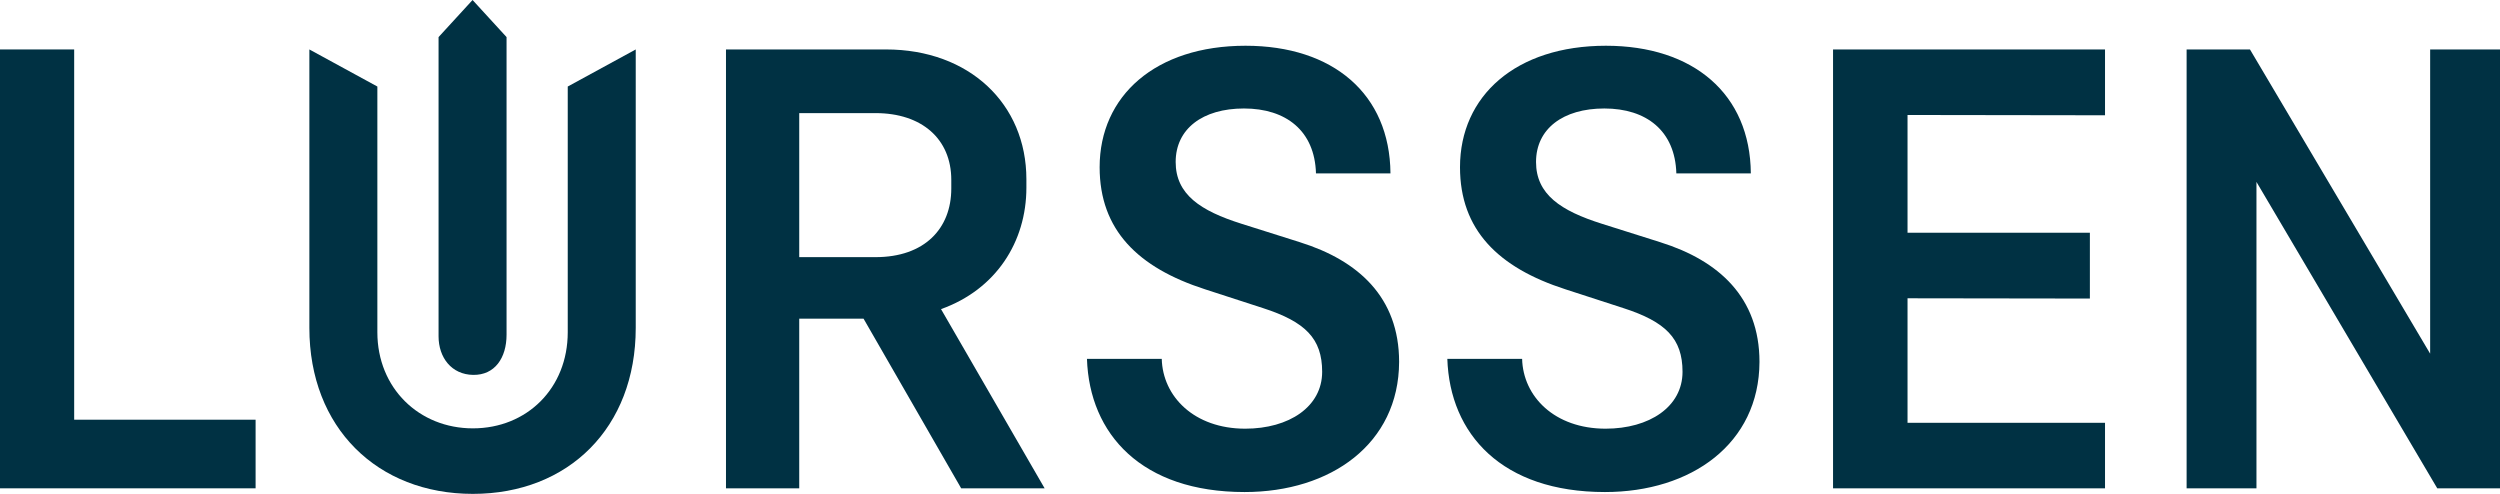 <?xml version="1.0" encoding="UTF-8"?>
<svg id="a" data-name="Layer 1" xmlns="http://www.w3.org/2000/svg" width="569.641" height="112.534" viewBox="0 0 569.641 112.534">
  <path d="M129.365,75.703c0,12.746-9.296,21.901-21.62,21.901-12.253,0-21.76-9.155-21.76-21.901V19.718l-15.493-8.451v63.45c0,22.746,15.493,37.816,37.253,37.816s37.112-15.07,37.112-37.816V11.267l-15.493,8.451v55.985Z" fill="#003143"/>
  <polygon points="16.901 11.267 0 11.267 0 111.266 58.239 111.266 58.239 95.633 16.901 95.633 16.901 11.267" fill="#003143"/>
  <path d="M107.816,85.422c4.93.07,7.606-3.873,7.606-9.155V8.451l-7.746-8.451-7.746,8.451v68.168c0,4.859,2.958,8.732,7.887,8.803Z" fill="#003143"/>
  <path d="M233.87,42.746v-1.901c0-17.183-13.028-29.577-31.971-29.577h-36.478v99.999h16.69v-38.661h14.653l22.248,38.661h19.014l-23.608-40.833c12.497-4.46,19.453-15.293,19.453-27.687ZM182.111,25.774h17.394c10.563,0,17.253,5.915,17.253,15.211v1.972c0,9.155-6.127,15.634-17.253,15.634h-17.394V25.774Z" fill="#003143"/>
  <polygon points="417.671 111.266 479.642 111.266 479.642 96.337 434.643 96.337 434.643 67.966 476.192 68.027 476.192 53.028 434.643 53.028 434.643 26.2 479.642 26.267 479.642 11.267 417.671 11.267 417.671 111.266" fill="#003143"/>
  <path d="M296.264,55.211l-13.38-4.225c-9.366-2.958-15-6.69-15-14.084,0-7.535,6.127-12.183,15.563-12.183,9.577,0,16.127,5.07,16.408,14.789h16.972c-.141-18.098-13.098-29.084-33.028-29.084-20.493,0-33.239,11.408-33.239,27.676,0,14.296,8.732,22.887,24.014,27.817l13.239,4.296c9.577,3.099,13.451,6.901,13.451,14.507,0,7.958-7.535,12.958-17.535,12.958-11.62,0-18.803-7.324-19.014-15.915h-17.042c.563,17.183,12.465,30.352,35.915,30.352,19.648,0,35.14-10.986,35.211-29.648,0-14.718-9.296-23.098-22.535-27.253Z" fill="#003143"/>
  <polygon points="553.726 11.267 553.726 80.588 512.67 11.267 498.234 11.267 498.234 111.266 514.149 111.266 514.149 41.452 555.345 111.266 569.641 111.266 569.641 11.267 553.726 11.267" fill="#003143"/>
  <path d="M378.376,55.211l-13.38-4.225c-9.366-2.958-15-6.69-15-14.084,0-7.535,6.127-12.183,15.563-12.183,9.577,0,16.126,5.07,16.408,14.789h16.972c-.141-18.098-13.099-29.084-33.028-29.084-20.493,0-33.239,11.408-33.239,27.676,0,14.296,8.732,22.887,24.014,27.817l13.239,4.296c9.577,3.099,13.451,6.901,13.451,14.507,0,7.958-7.535,12.958-17.535,12.958-11.62,0-18.803-7.324-19.014-15.915h-17.042c.563,17.183,12.465,30.352,35.915,30.352,19.648,0,35.14-10.986,35.211-29.648,0-14.718-9.296-23.098-22.535-27.253Z" fill="#003143"/>
</svg>